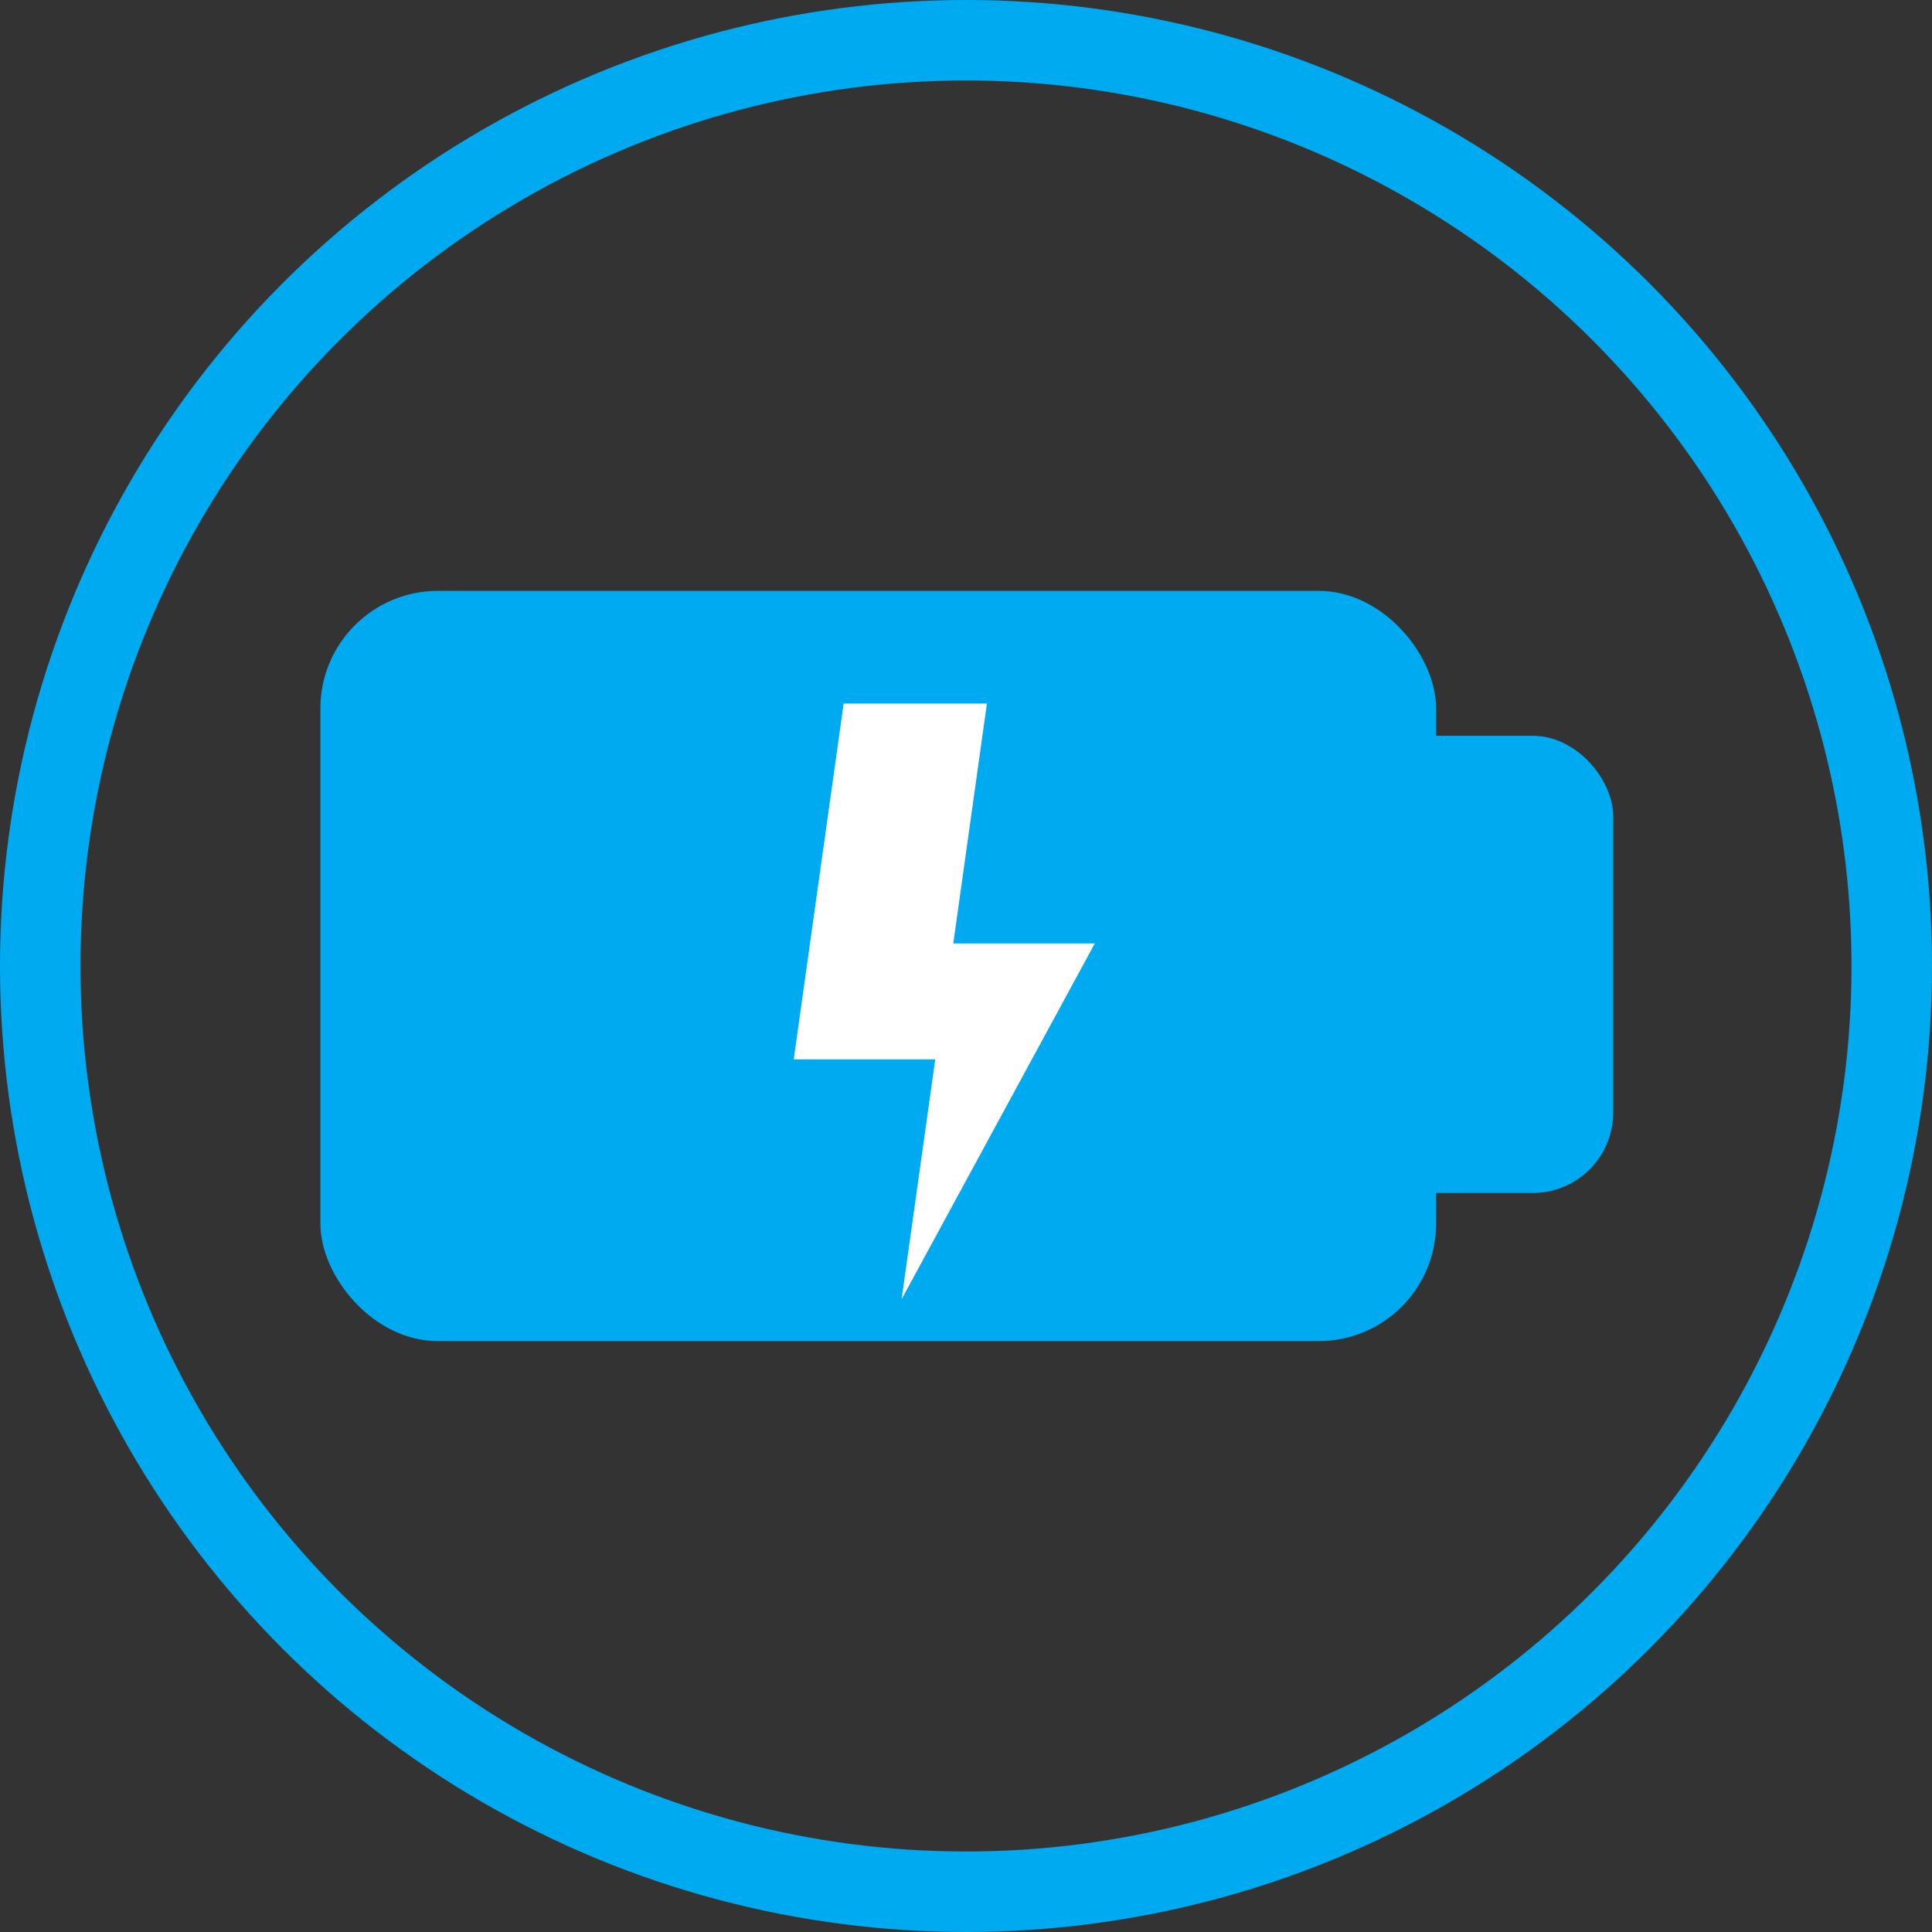 <?xml version="1.0" encoding="UTF-8"?>
<svg xmlns="http://www.w3.org/2000/svg" version="1.1" viewBox="0 0 120 120">
  <rect x="0" y="0" width="120" height="120" fill="#333333" stroke="none"/>
  <defs>
    <style>
      .cls-1 {
        fill: none;
        stroke: #00aaf0;
        stroke-miterlimit: 10;
        stroke-width: 5px;
      }

      .cls-2 {
        fill: #00aaf0;
      }

      .cls-2, .cls-3 {
        stroke-width: 0px;
      }

      .cls-3 {
        fill: #fff;
      }

      .cls-4 {
        display: none;
      }
    </style>
  </defs>
  <g id="Ebene_1" data-name="Ebene 1">
    <g id="Gruppe_2944" data-name="Gruppe 2944">
      <g id="Gruppe_2928" data-name="Gruppe 2928">
        <g id="Gruppe_2925" data-name="Gruppe 2925">
          <g id="Gruppe_2924" data-name="Gruppe 2924">
            <g id="Ebene_2" data-name="Ebene 2">
              <circle id="Ellipse_507" data-name="Ellipse 507" class="cls-1" cx="60" cy="60" r="57.5"/>
            </g>
          </g>
        </g>
      </g>
    </g>
  </g>
  <g id="Ebene_3" data-name="Ebene 3">
    <g>
      <g>
        <rect class="cls-2" x="19.9" y="36.7" width="69.3" height="46.6" rx="7.3" ry="7.3"/>
        <rect class="cls-2" x="84" y="45.7" width="16.2" height="28.4" rx="5" ry="5"/>
      </g>
      <g>
        <polygon class="cls-3" points="58.2 65.8 49.3 65.8 52.4 43.7 61.3 43.7 58.2 65.8"/>
        <polyline class="cls-3" points="56 80.7 59.1 58.6 68 58.6"/>
      </g>
    </g>
  </g>
  <g id="Ebene_4" data-name="Ebene 4" class="cls-4">
    <g>
      <polygon class="cls-2" points="59.6 73.2 38.4 73.2 45.8 20.2 67 20.2 59.6 73.2"/>
      <polyline class="cls-2" points="53.7 105 61.8 52 84.8 52"/>
    </g>
  </g>
</svg>